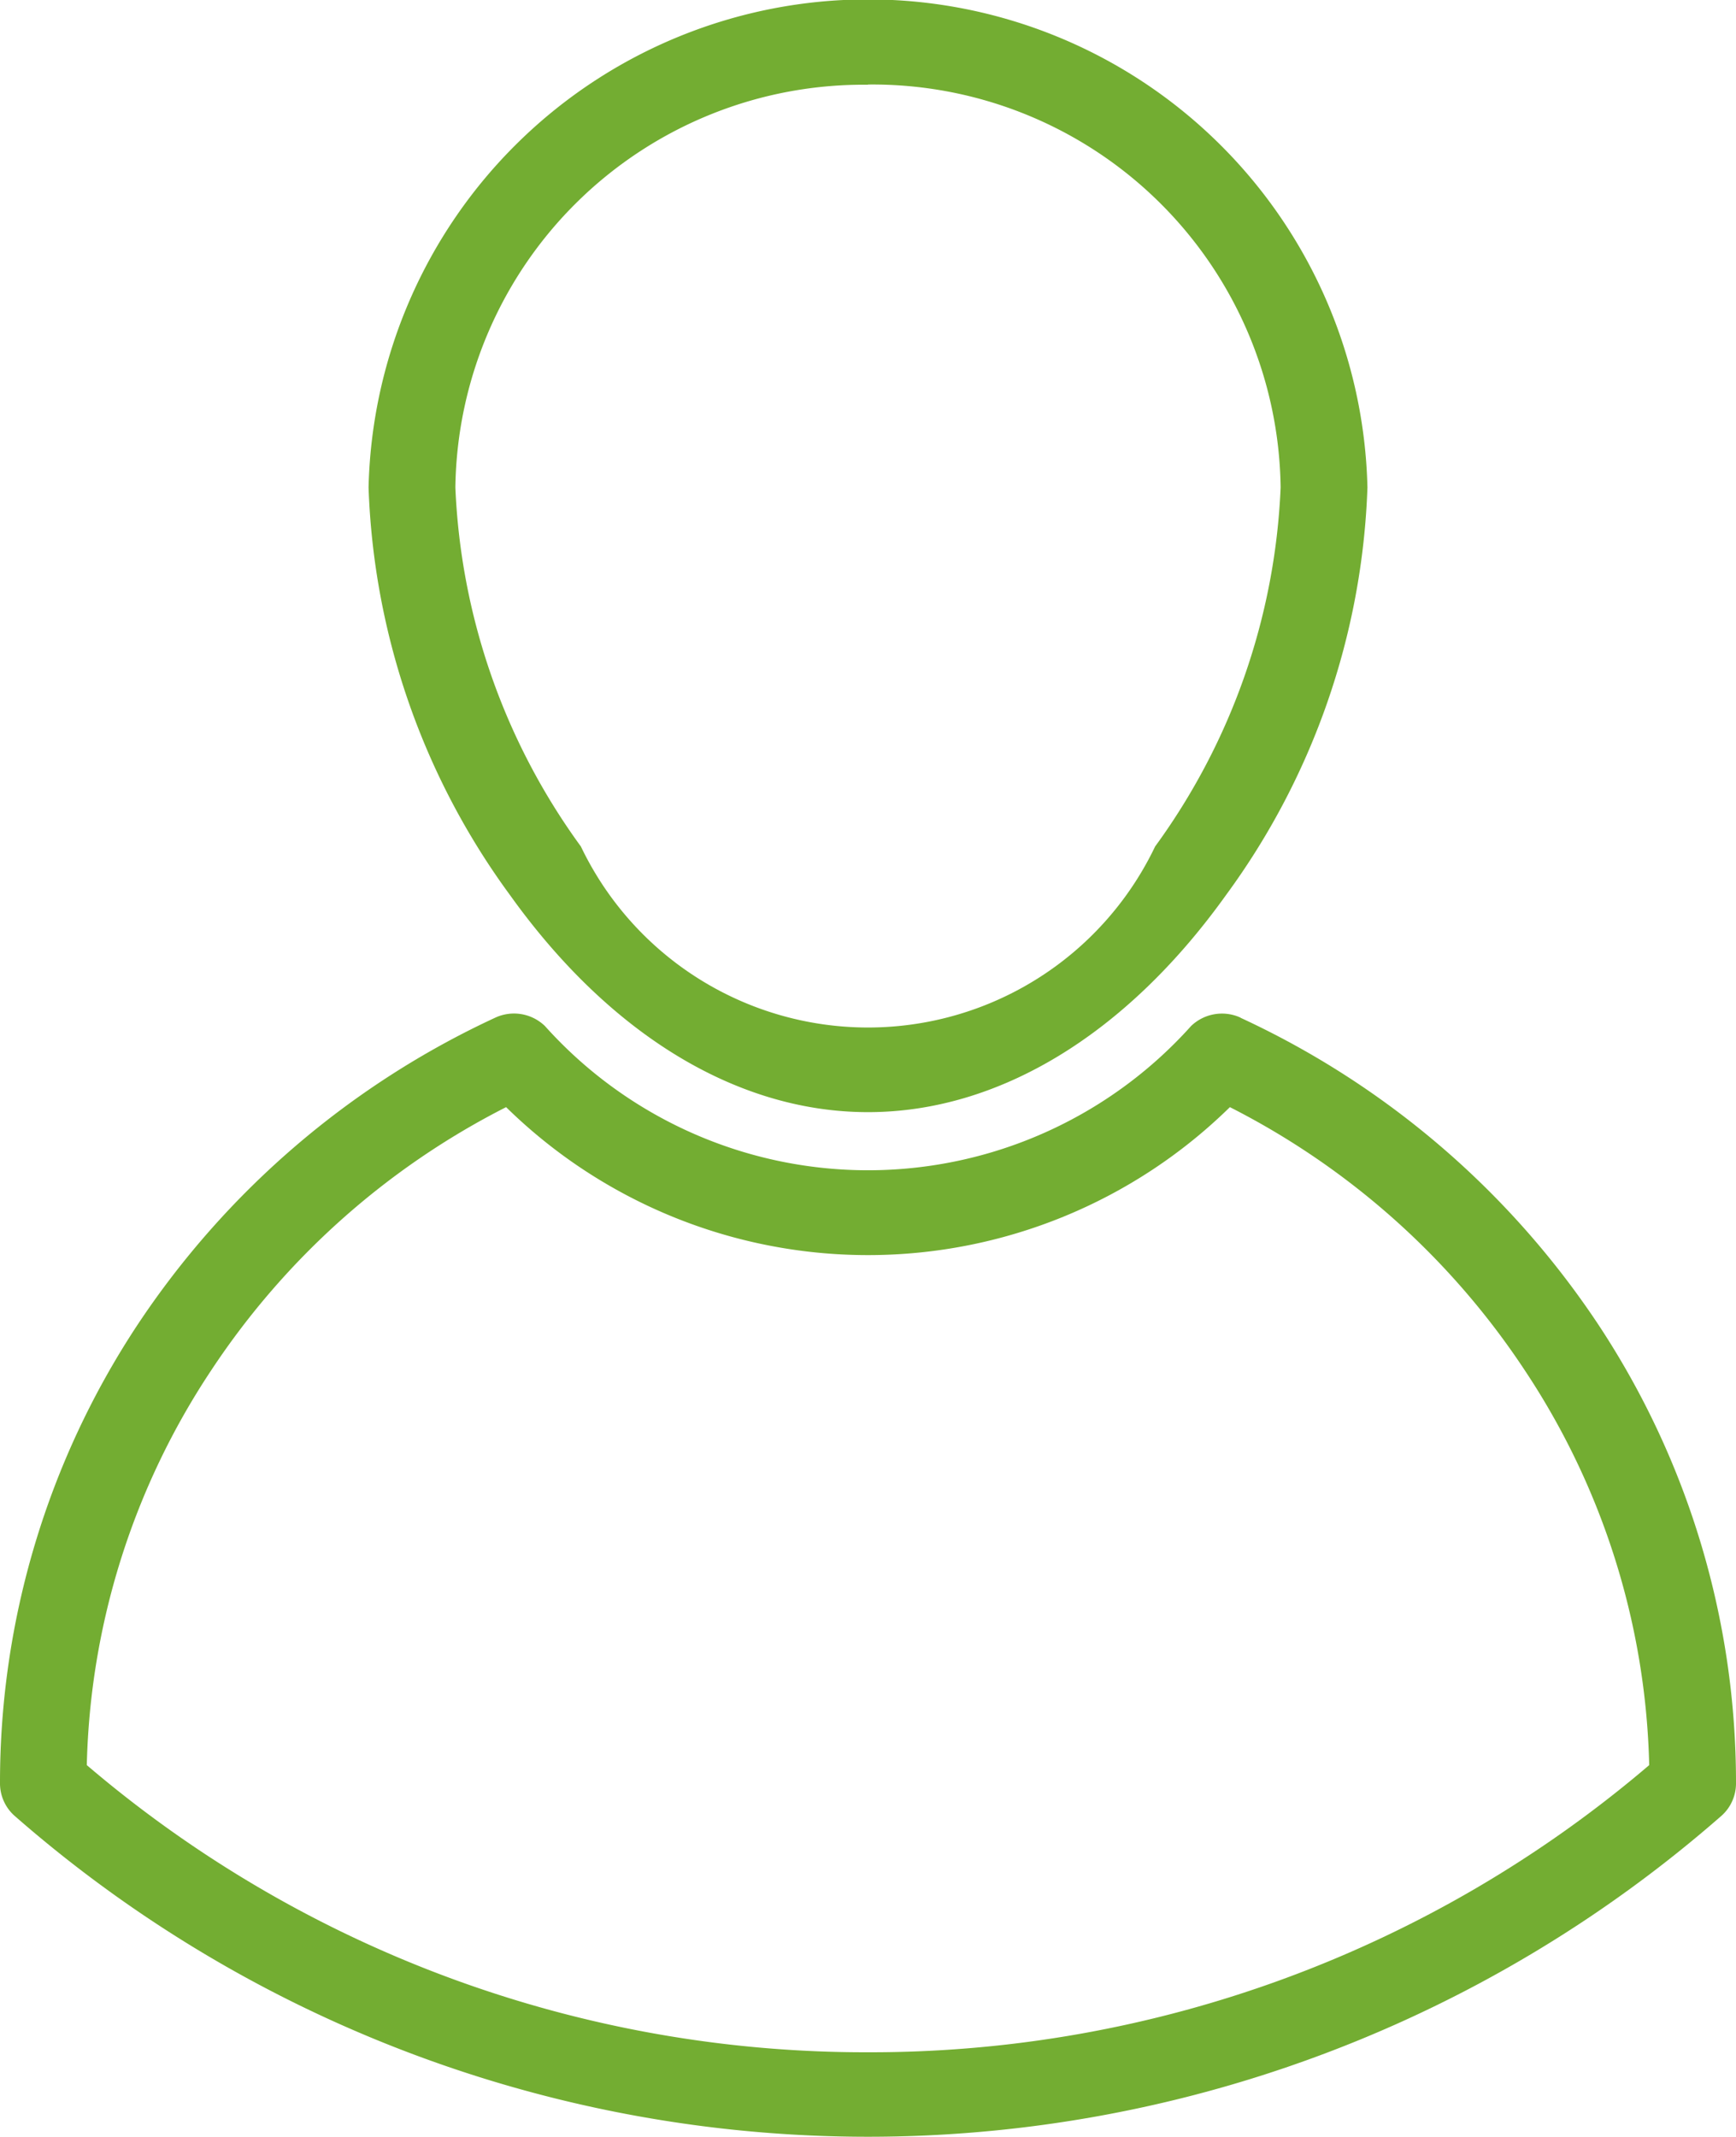 <svg xmlns="http://www.w3.org/2000/svg" width="26" height="32" viewBox="0 0 26 32">
<defs>
    <style>
      .cls-1 {
        fill: #73ad32;
        fill-rule: evenodd;
      }
    </style>
  </defs>
  <path class="cls-1" d="M1012.52,27.3a10.948,10.948,0,0,0,2.12,6.106c1.5,2.095,3.41,3.248,5.36,3.248s3.86-1.153,5.36-3.248a10.948,10.948,0,0,0,2.12-6.106A7.482,7.482,0,0,0,1012.52,27.3Zm7.48-6.034a6.113,6.113,0,0,1,6.18,6.034,9.822,9.822,0,0,1-1.88,5.376,4.766,4.766,0,0,1-8.6,0,9.822,9.822,0,0,1-1.88-5.376A6.113,6.113,0,0,1,1020,21.269Zm5.58,13.973a0.668,0.668,0,0,0-.74.124,6.5,6.5,0,0,1-9.68,0,0.667,0.667,0,0,0-.74-0.125,12.97,12.97,0,0,0-5.36,4.6,12.431,12.431,0,0,0-2.06,6.866v0.01a0.65,0.65,0,0,0,.21.47,19.4,19.4,0,0,0,25.58,0,0.65,0.65,0,0,0,.21-0.47v-0.01a12.431,12.431,0,0,0-2.06-6.866A12.964,12.964,0,0,0,1025.58,35.241ZM1020,50.732a17.963,17.963,0,0,1-11.7-4.3,11.144,11.144,0,0,1,1.86-5.907,11.57,11.57,0,0,1,4.42-3.946,7.737,7.737,0,0,0,10.84,0,11.57,11.57,0,0,1,4.42,3.946,11.144,11.144,0,0,1,1.86,5.907A17.963,17.963,0,0,1,1020,50.732Zm-6.97-19.253" transform="translate(-1007 -20)"/>
</svg>